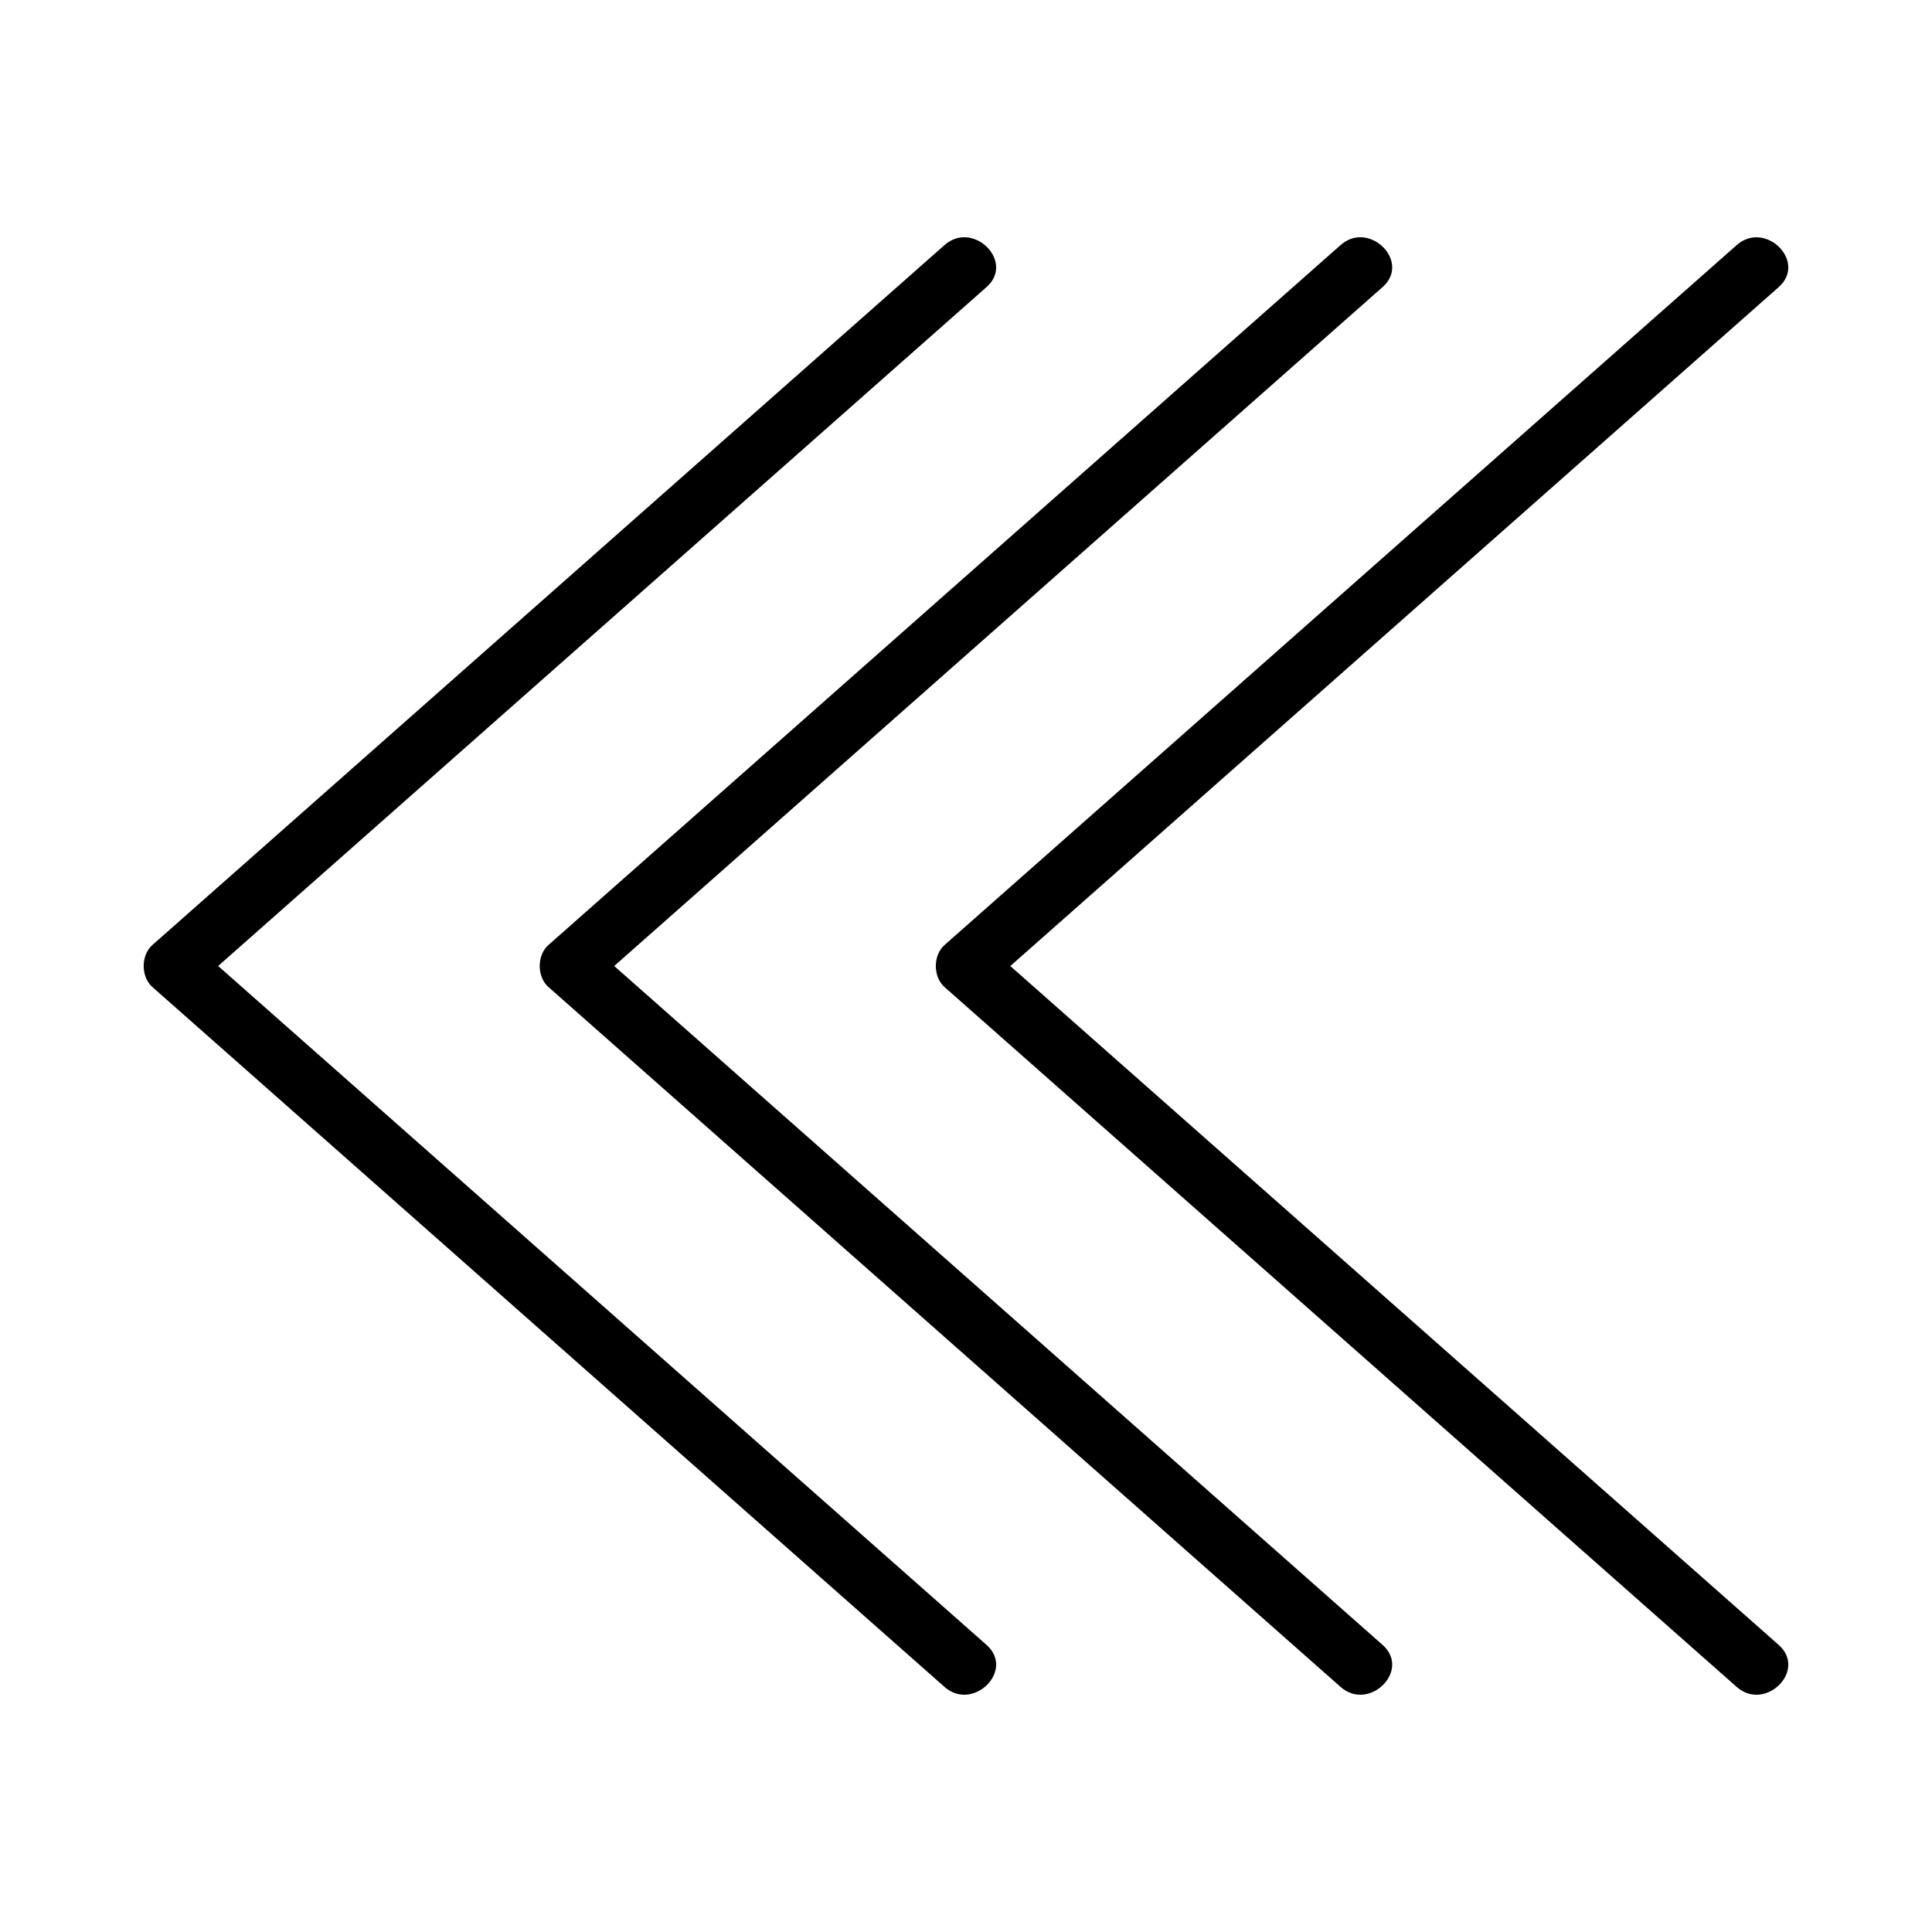 <?xml version="1.0" encoding="UTF-8"?>
<!-- Uploaded to: SVG Repo, www.svgrepo.com, Generator: SVG Repo Mixer Tools -->
<svg fill="#000000" width="800px" height="800px" version="1.1" viewBox="144 144 512 512" xmlns="http://www.w3.org/2000/svg">
 <g>
  <path d="m615.37 579.92c-67.879-59.977-135.75-119.94-203.63-179.91 67.879-59.969 135.75-119.95 203.63-179.92 7.621-6.734-3.559-17.828-11.133-11.133-69.977 61.828-139.95 123.66-209.93 185.49-3.074 2.719-3.074 8.414 0 11.133 69.98 61.824 139.95 123.65 209.93 185.47 7.574 6.703 18.758-4.398 11.133-11.129z"/>
  <path d="m306.77 400c67.883-59.969 135.75-119.95 203.63-179.92 7.621-6.734-3.559-17.828-11.133-11.133-69.977 61.828-139.95 123.66-209.93 185.49-3.074 2.719-3.074 8.414 0 11.133 69.973 61.828 139.95 123.66 209.93 185.48 7.574 6.695 18.75-4.398 11.133-11.133-67.875-59.98-135.75-119.95-203.63-179.92z"/>
  <path d="m201.81 400c67.879-59.969 135.75-119.95 203.63-179.92 7.621-6.734-3.559-17.828-11.137-11.133-69.973 61.828-139.95 123.66-209.92 185.49-3.074 2.719-3.074 8.414 0 11.133 69.973 61.828 139.95 123.66 209.92 185.48 7.578 6.695 18.758-4.398 11.137-11.133-67.875-59.98-135.75-119.95-203.63-179.92z"/>
 </g>
</svg>